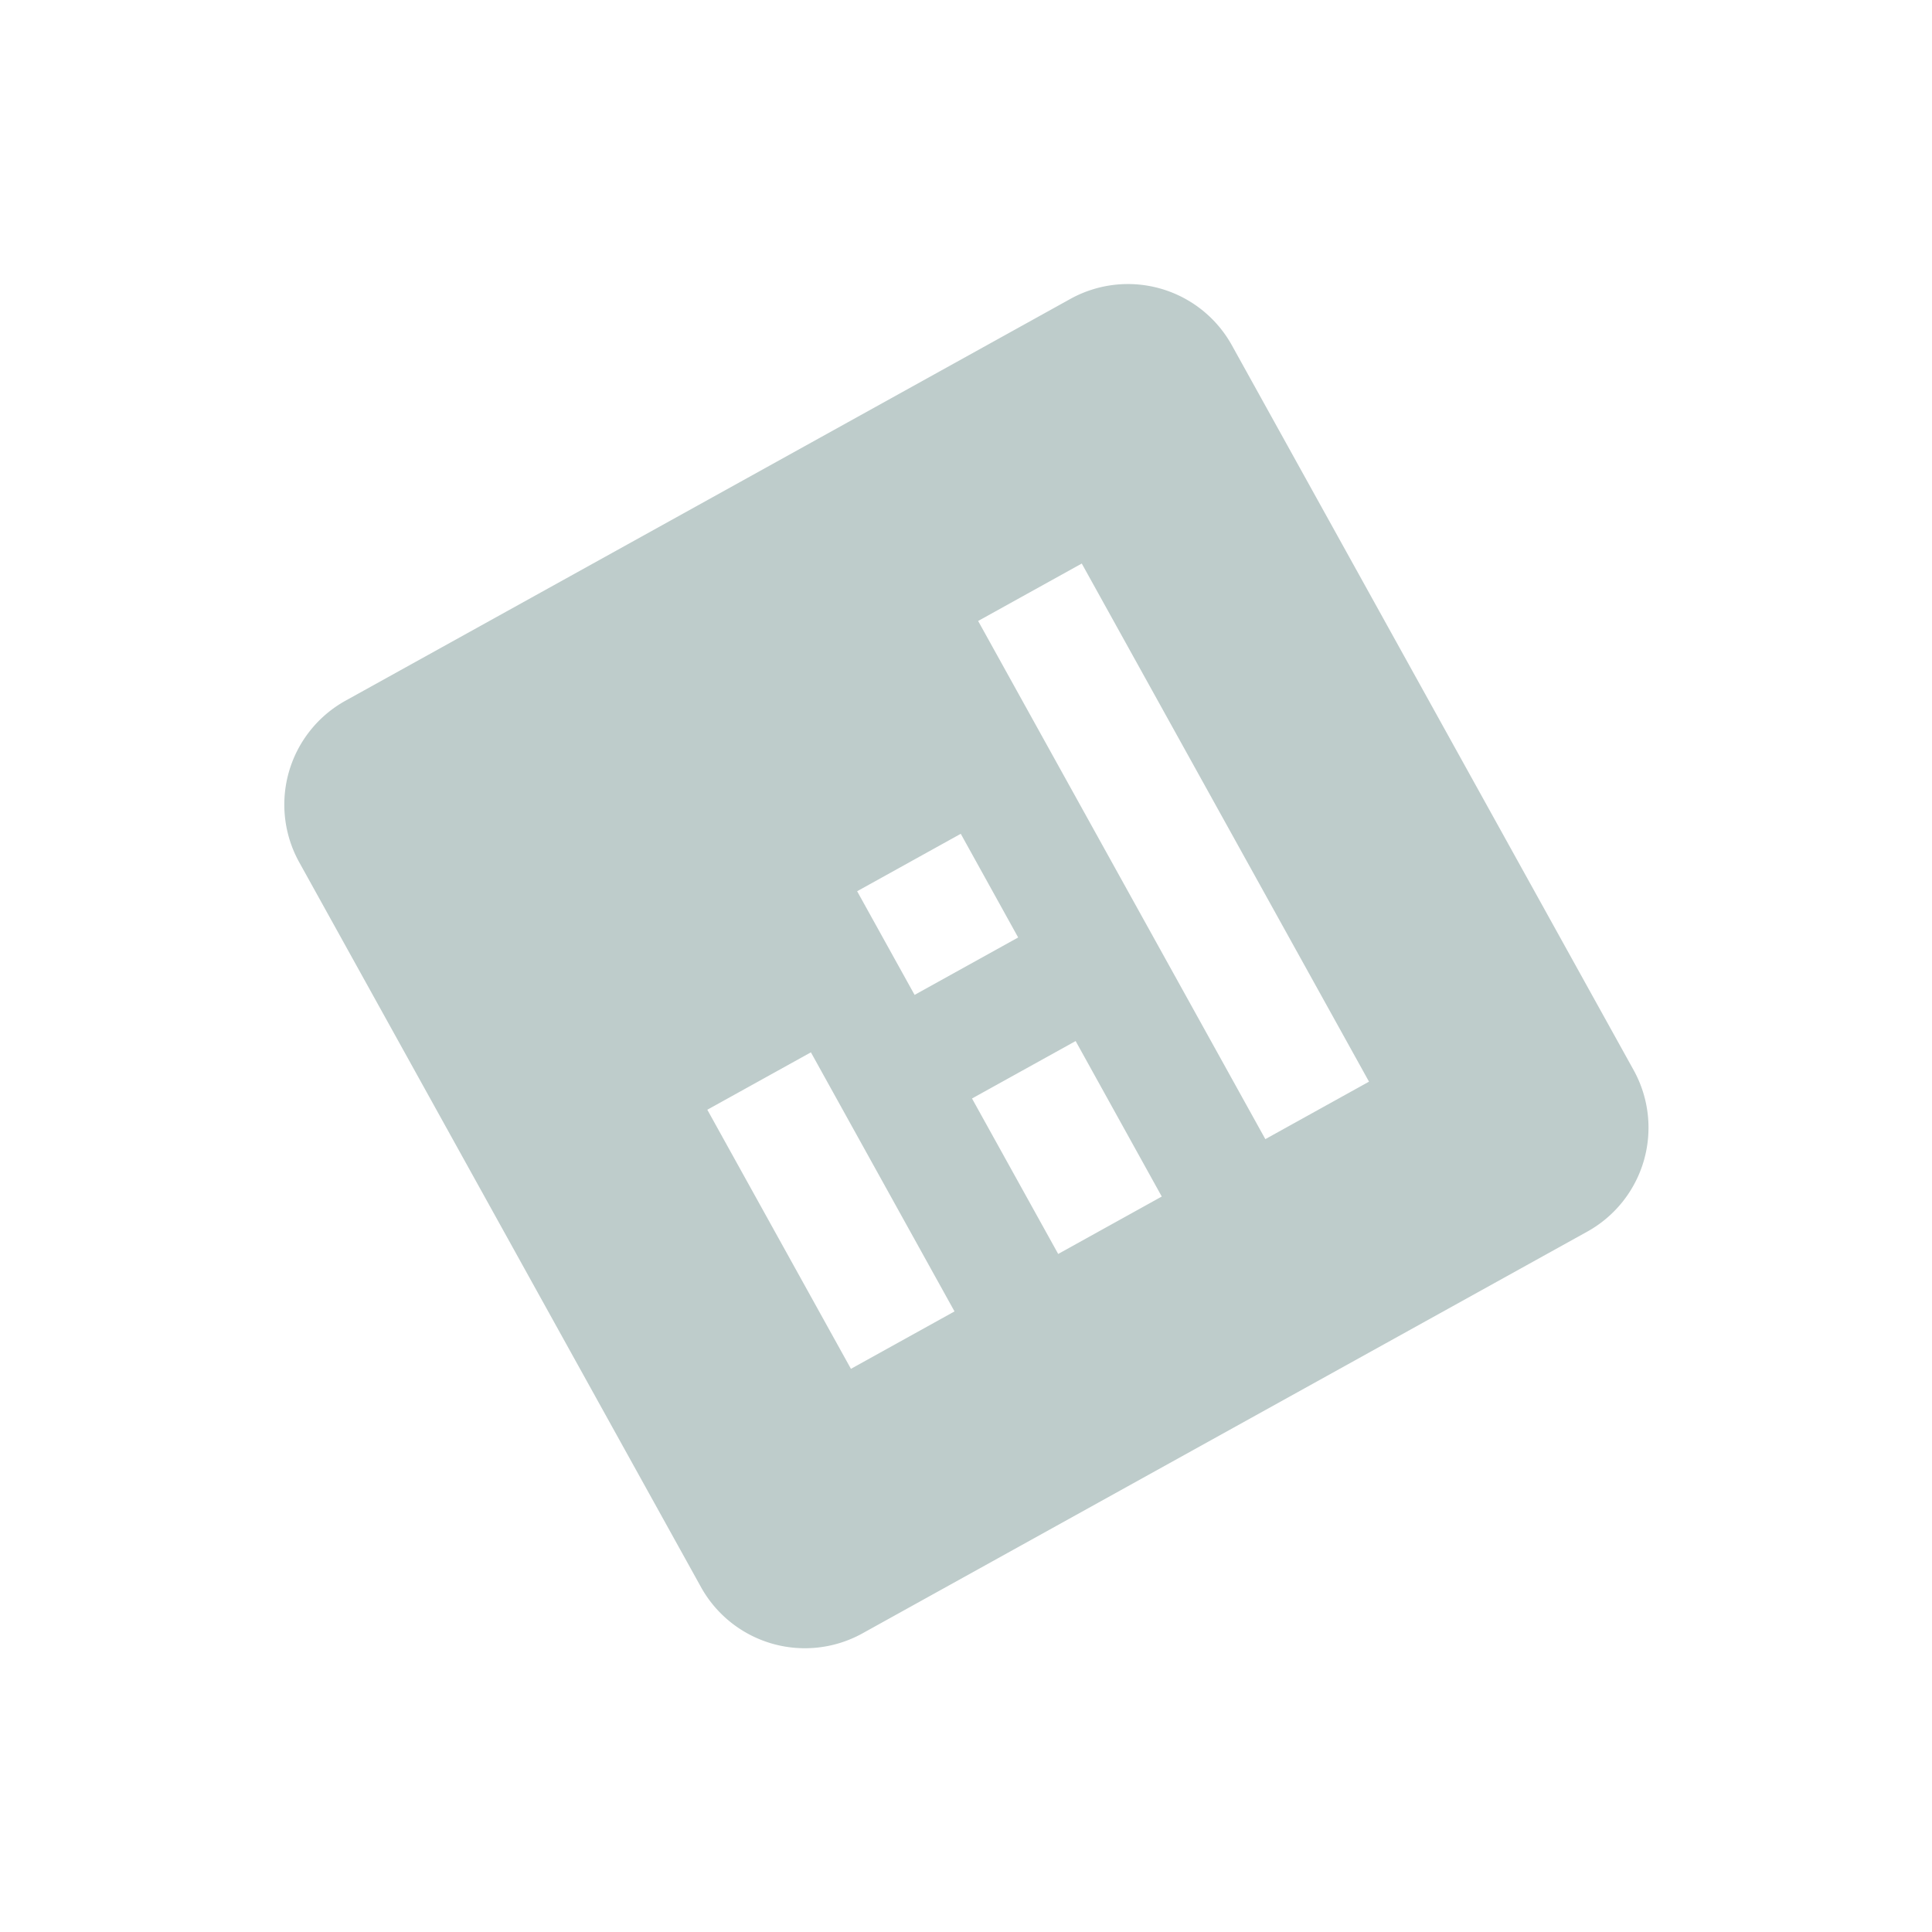 <svg xmlns="http://www.w3.org/2000/svg" width="69.071" height="69.072" viewBox="0 0 69.071 69.072">
  <g id="analytics-24px" transform="matrix(0.875, -0.485, 0.485, 0.875, 0, 24.633)">
    <path id="Path_6641" data-name="Path 6641" d="M0,0H50.809V50.809H0Z" fill="none"/>
    <path id="Path_6642" data-name="Path 6642" d="M36.873,3H7.234A4.247,4.247,0,0,0,3,7.234V36.873a4.247,4.247,0,0,0,4.234,4.234H36.873a4.247,4.247,0,0,0,4.234-4.234V7.234A4.247,4.247,0,0,0,36.873,3ZM15.7,32.639H11.468V22.053H15.7Zm8.468,0H19.936V26.287H24.17Zm0-10.585H19.936V17.819H24.17Zm8.468,10.585H28.4V11.468h4.234Z" transform="translate(3.351 3.351)" fill="#becccb"/>
  </g>
</svg>

